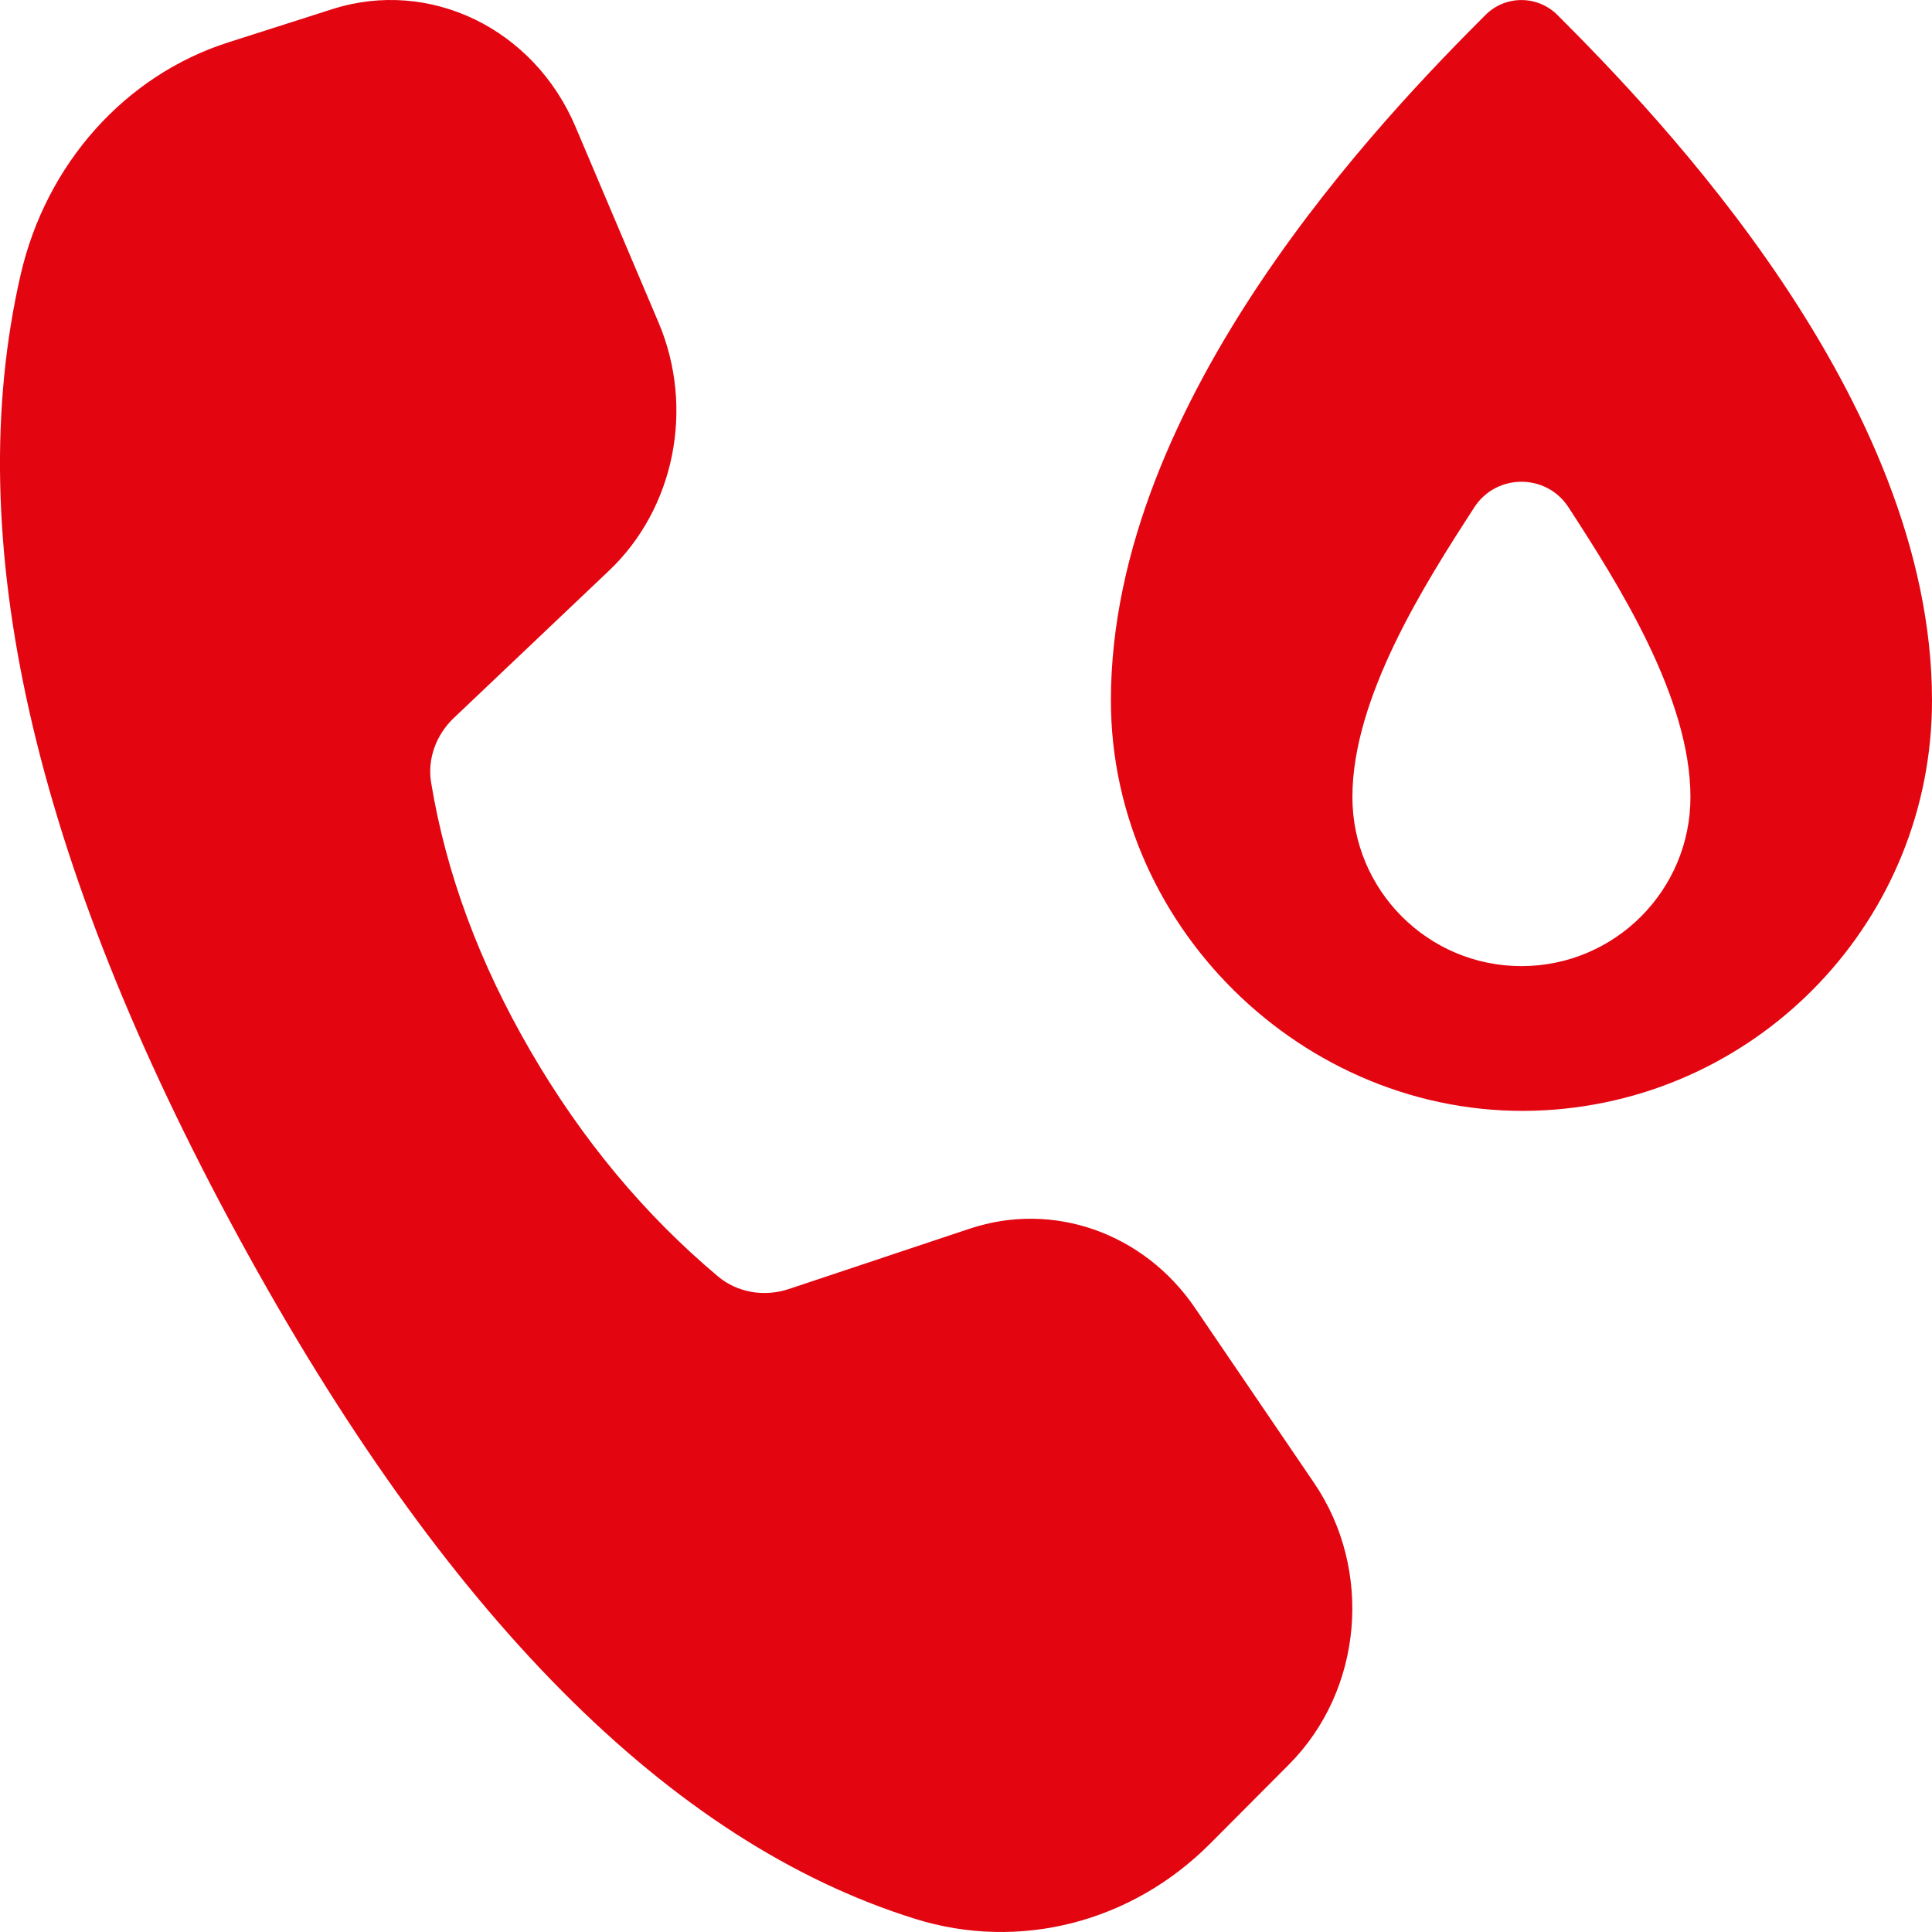 <svg width="35" height="35" viewBox="0 0 35 35" fill="none" xmlns="http://www.w3.org/2000/svg">
<path d="M26.91 0.272C25.095 2.087 20.125 7.216 20.125 12.688C20.125 16.895 23.793 20.353 27.993 20.113C31.901 19.891 35 16.652 35 12.689C35 7.217 30.031 2.089 28.216 0.273C27.854 -0.089 27.271 -0.09 26.91 0.272ZM27.562 17.502C25.871 17.502 24.5 16.13 24.5 14.439C24.5 12.64 25.805 10.584 26.71 9.189C27.109 8.574 28.015 8.574 28.414 9.189C29.32 10.584 30.624 12.64 30.624 14.439C30.625 16.13 29.254 17.502 27.562 17.502ZM10.426 2.297L11.931 5.845C12.586 7.391 12.223 9.21 11.031 10.34L8.221 13.007C7.904 13.308 7.739 13.745 7.81 14.176C8.081 15.822 8.683 17.445 9.614 19.046C10.543 20.644 11.674 22.004 13.009 23.125C13.362 23.421 13.853 23.498 14.29 23.352L17.569 22.258C19.078 21.755 20.722 22.334 21.648 23.693L23.804 26.862C24.881 28.443 24.687 30.623 23.352 31.964L21.921 33.401C20.496 34.831 18.462 35.35 16.579 34.762C12.136 33.376 8.052 29.262 4.324 22.418C0.594 15.566 -0.724 9.751 0.374 4.976C0.836 2.966 2.267 1.365 4.135 0.768L6.019 0.166C7.785 -0.398 9.67 0.514 10.426 2.297Z" fill="#E30611"/>
</svg>
